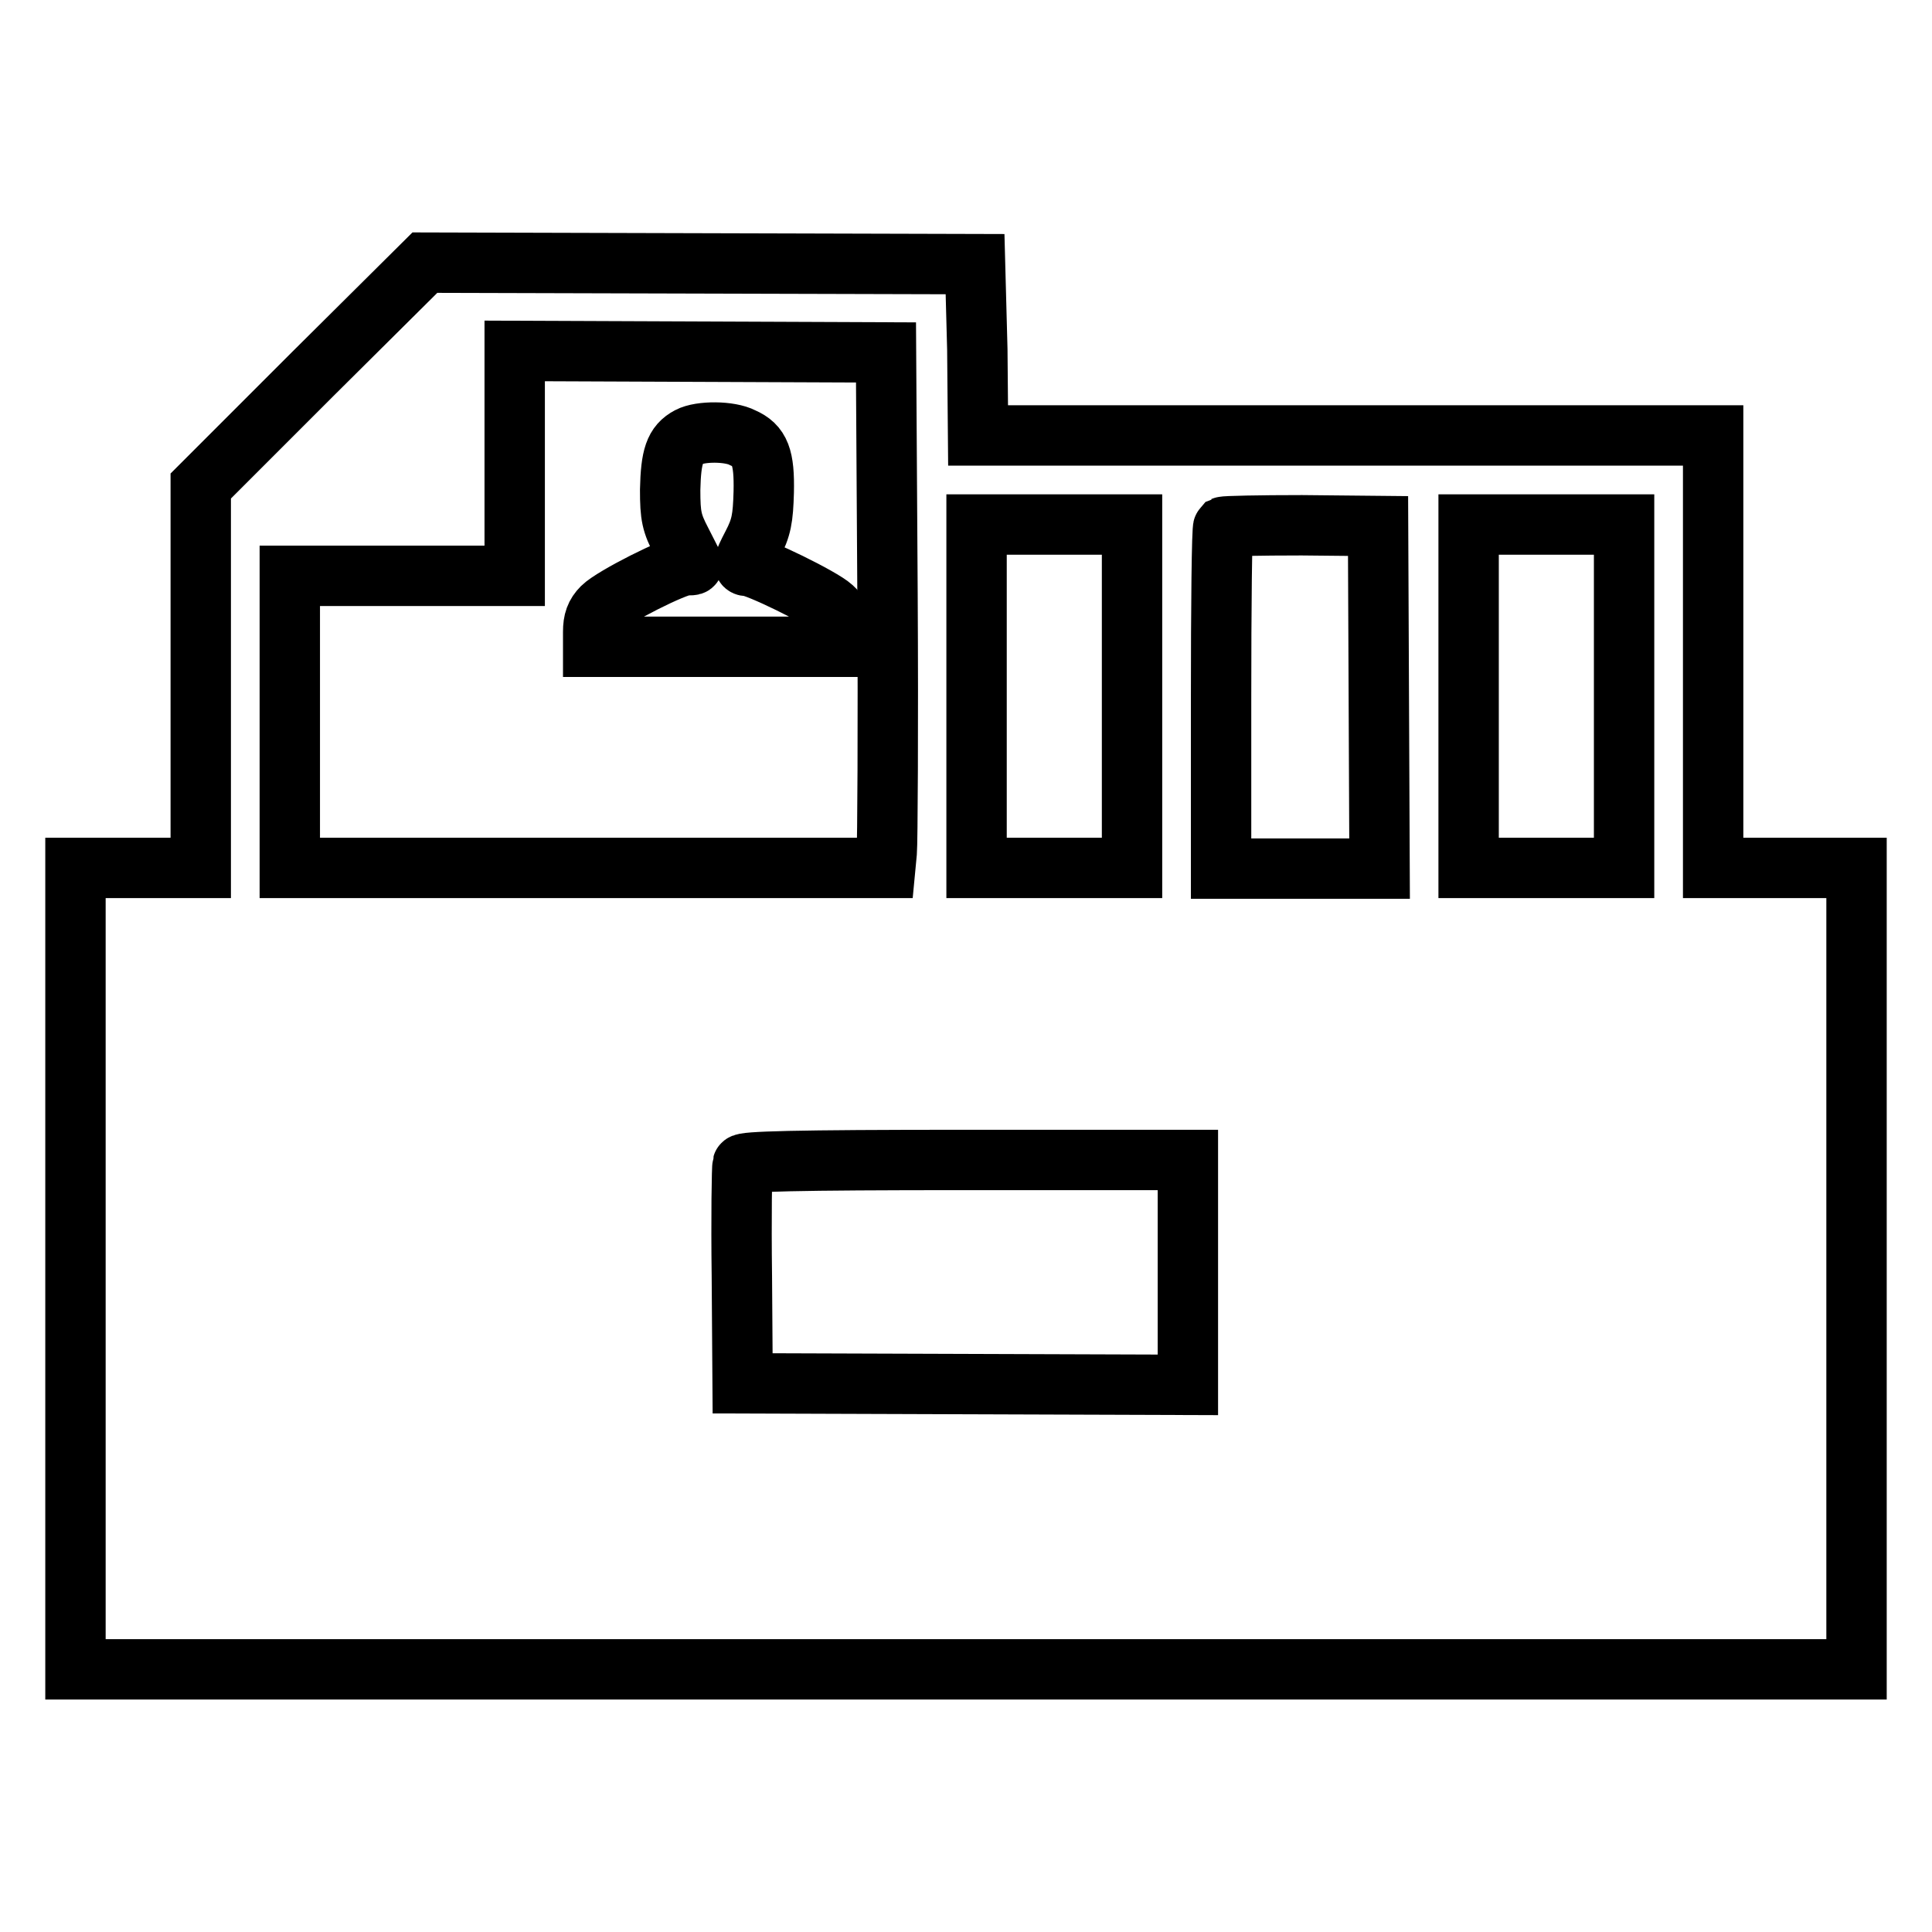 <?xml version="1.0" encoding="utf-8"?>
<!-- Svg Vector Icons : http://www.onlinewebfonts.com/icon -->
<!DOCTYPE svg PUBLIC "-//W3C//DTD SVG 1.1//EN" "http://www.w3.org/Graphics/SVG/1.1/DTD/svg11.dtd">
<svg version="1.1" xmlns="http://www.w3.org/2000/svg" xmlns:xlink="http://www.w3.org/1999/xlink" x="0px" y="0px" viewBox="0 0 256 256" enable-background="new 0 0 256 256" xml:space="preserve">
<g><g><g><path stroke-width="8" fill-opacity="0" stroke="#000000"  d="M41.5,49.5L26.6,64.4v25.3V115h-8.3H10v53.1v53.1h118h118v-53.1V115h-9.5h-9.5V86.4V57.7h-48.7h-48.7l-0.1-11.4L129.2,35l-36.5-0.1l-36.4-0.1L41.5,49.5z M117.6,78.8c0.1,17.6,0,33-0.1,34.1l-0.2,2.1H77.8H38.4V95.7V76.3h14.9h14.9V61.4V46.5l24.6,0.1l24.6,0.1L117.6,78.8z M150,92.3V115h-10.3h-10.3V92.3V69.5h10.3H150V92.3z M182.7,92.4l0.1,22.7h-10.5h-10.5V92.6c0-12.3,0.1-22.6,0.3-22.8c0.2-0.1,4.8-0.2,10.4-0.2l10.1,0.1L182.7,92.4z M215.2,92.3V115h-10.3h-10.3V92.3V69.5h10.3h10.3V92.3z M157.4,168.6v14.9l-29.5-0.1l-29.5-0.1l-0.1-14.2c-0.1-7.8,0-14.5,0.1-14.8c0.1-0.4,6.6-0.6,29.6-0.6h29.4V168.6z"/><path stroke-width="8" fill-opacity="0" stroke="#000000"  d="M91.3,57.9c-1.9,1-2.4,2.6-2.5,7c0,3.5,0.2,4.4,1.5,6.9c0.8,1.6,1.5,2.9,1.5,3c0,0.1-0.4,0.1-0.9,0.1c-1.4,0-9.7,4.2-11.1,5.6c-0.9,0.9-1.2,1.8-1.2,3.2v2H95h16.4v-2.1c0-1.6-0.3-2.4-1.1-3.1c-1.4-1.3-10-5.5-11.2-5.5c-0.7,0-0.7-0.3,0.6-2.8c1.2-2.3,1.4-3.5,1.5-7c0.1-4.6-0.5-6.2-2.8-7.2C96.7,57.1,92.8,57.1,91.3,57.9z"/></g></g></g>
</svg>